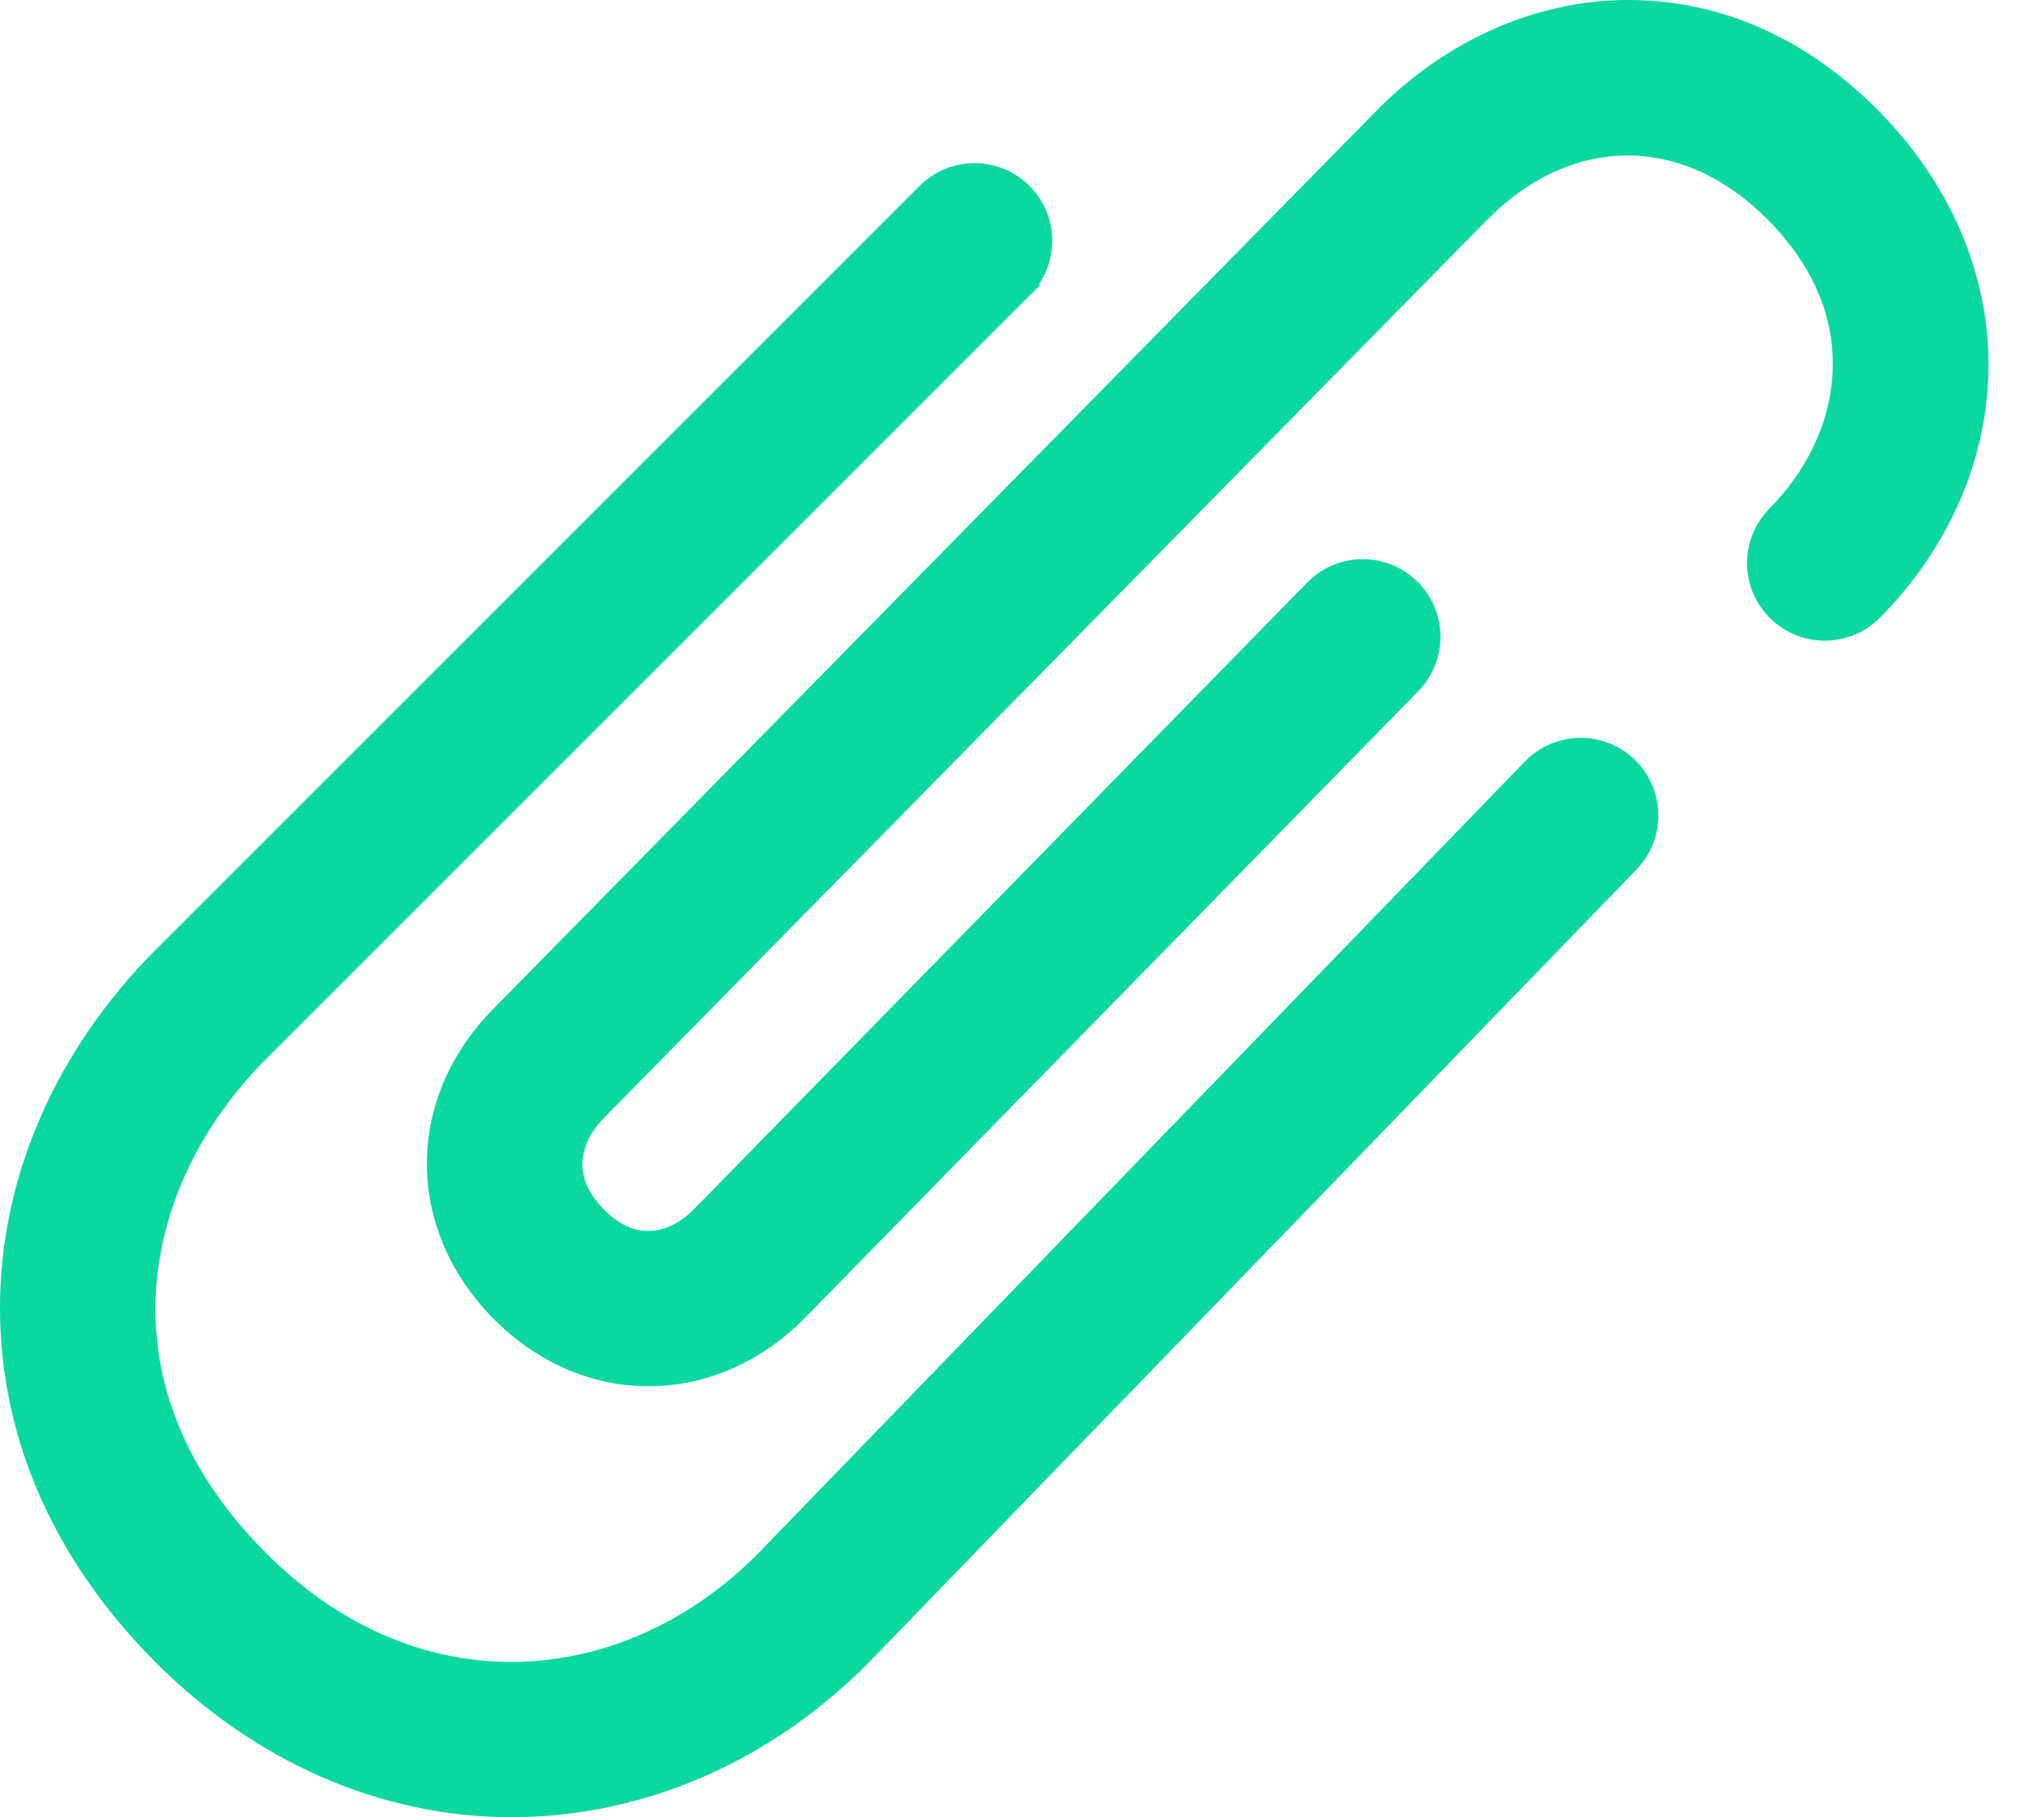 <svg xmlns="http://www.w3.org/2000/svg" width="27" height="24" viewBox="0 0 27 24" fill="none"><path d="M21.459 0.2L21.459 0.2C21.477 0.2 21.495 0.2 21.513 0.2C22.667 0.2 23.758 0.679 24.672 1.604C25.599 2.541 26.09 3.711 26.066 4.898C26.043 6.032 25.558 7.141 24.691 8.017C24.37 8.341 23.848 8.344 23.523 8.023C23.199 7.703 23.196 7.18 23.517 6.856L23.517 6.856C24.012 6.356 24.36 5.691 24.405 4.965C24.452 4.235 24.189 3.464 23.498 2.765C22.916 2.177 22.233 1.865 21.536 1.854C20.839 1.843 20.151 2.134 19.559 2.705L19.559 2.704L19.555 2.708L7.837 14.622C7.837 14.622 7.837 14.622 7.837 14.622C7.735 14.725 7.569 14.924 7.512 15.191C7.451 15.474 7.522 15.799 7.835 16.115L7.835 16.115C8.047 16.329 8.292 16.458 8.563 16.458H8.563C8.835 16.457 9.096 16.326 9.304 16.115L9.305 16.115L17.411 7.833C17.73 7.507 18.253 7.502 18.579 7.821L18.579 7.821C18.905 8.14 18.91 8.663 18.591 8.989L10.482 17.273C10.482 17.273 10.482 17.273 10.482 17.273C9.944 17.817 9.264 18.109 8.563 18.109H8.563C7.872 18.109 7.196 17.817 6.661 17.276C5.564 16.167 5.565 14.57 6.662 13.462L6.662 13.462L18.393 1.534L18.4 1.528L18.4 1.528C19.271 0.682 20.358 0.215 21.459 0.2Z" fill="#0AD89F" stroke="#0AD89F" stroke-width="0.4"/><path d="M21.454 10.177L21.454 10.177C21.782 10.495 21.79 11.017 21.473 11.345L11.339 21.811C11.339 21.812 11.339 21.812 11.338 21.812C10.068 23.097 8.439 23.8 6.753 23.8H6.752C5.086 23.8 3.46 23.09 2.174 21.79C0.835 20.436 0.159 18.823 0.202 17.121C0.242 15.525 0.94 13.957 2.175 12.708L2.175 12.708L2.178 12.705L2.179 12.704L12.289 2.596C12.612 2.274 13.134 2.274 13.457 2.596L13.457 2.596C13.779 2.919 13.779 3.442 13.457 3.764L13.598 3.906L13.457 3.764L3.348 13.871L3.347 13.871C2.523 14.706 1.944 15.809 1.863 17.002C1.781 18.202 2.204 19.473 3.348 20.629C4.325 21.617 5.503 22.149 6.752 22.149H6.753C8.001 22.149 9.211 21.613 10.161 20.654L10.162 20.652L20.287 10.196C20.604 9.869 21.127 9.86 21.454 10.177Z" fill="#0AD89F" stroke="#0AD89F" stroke-width="0.4"/></svg>